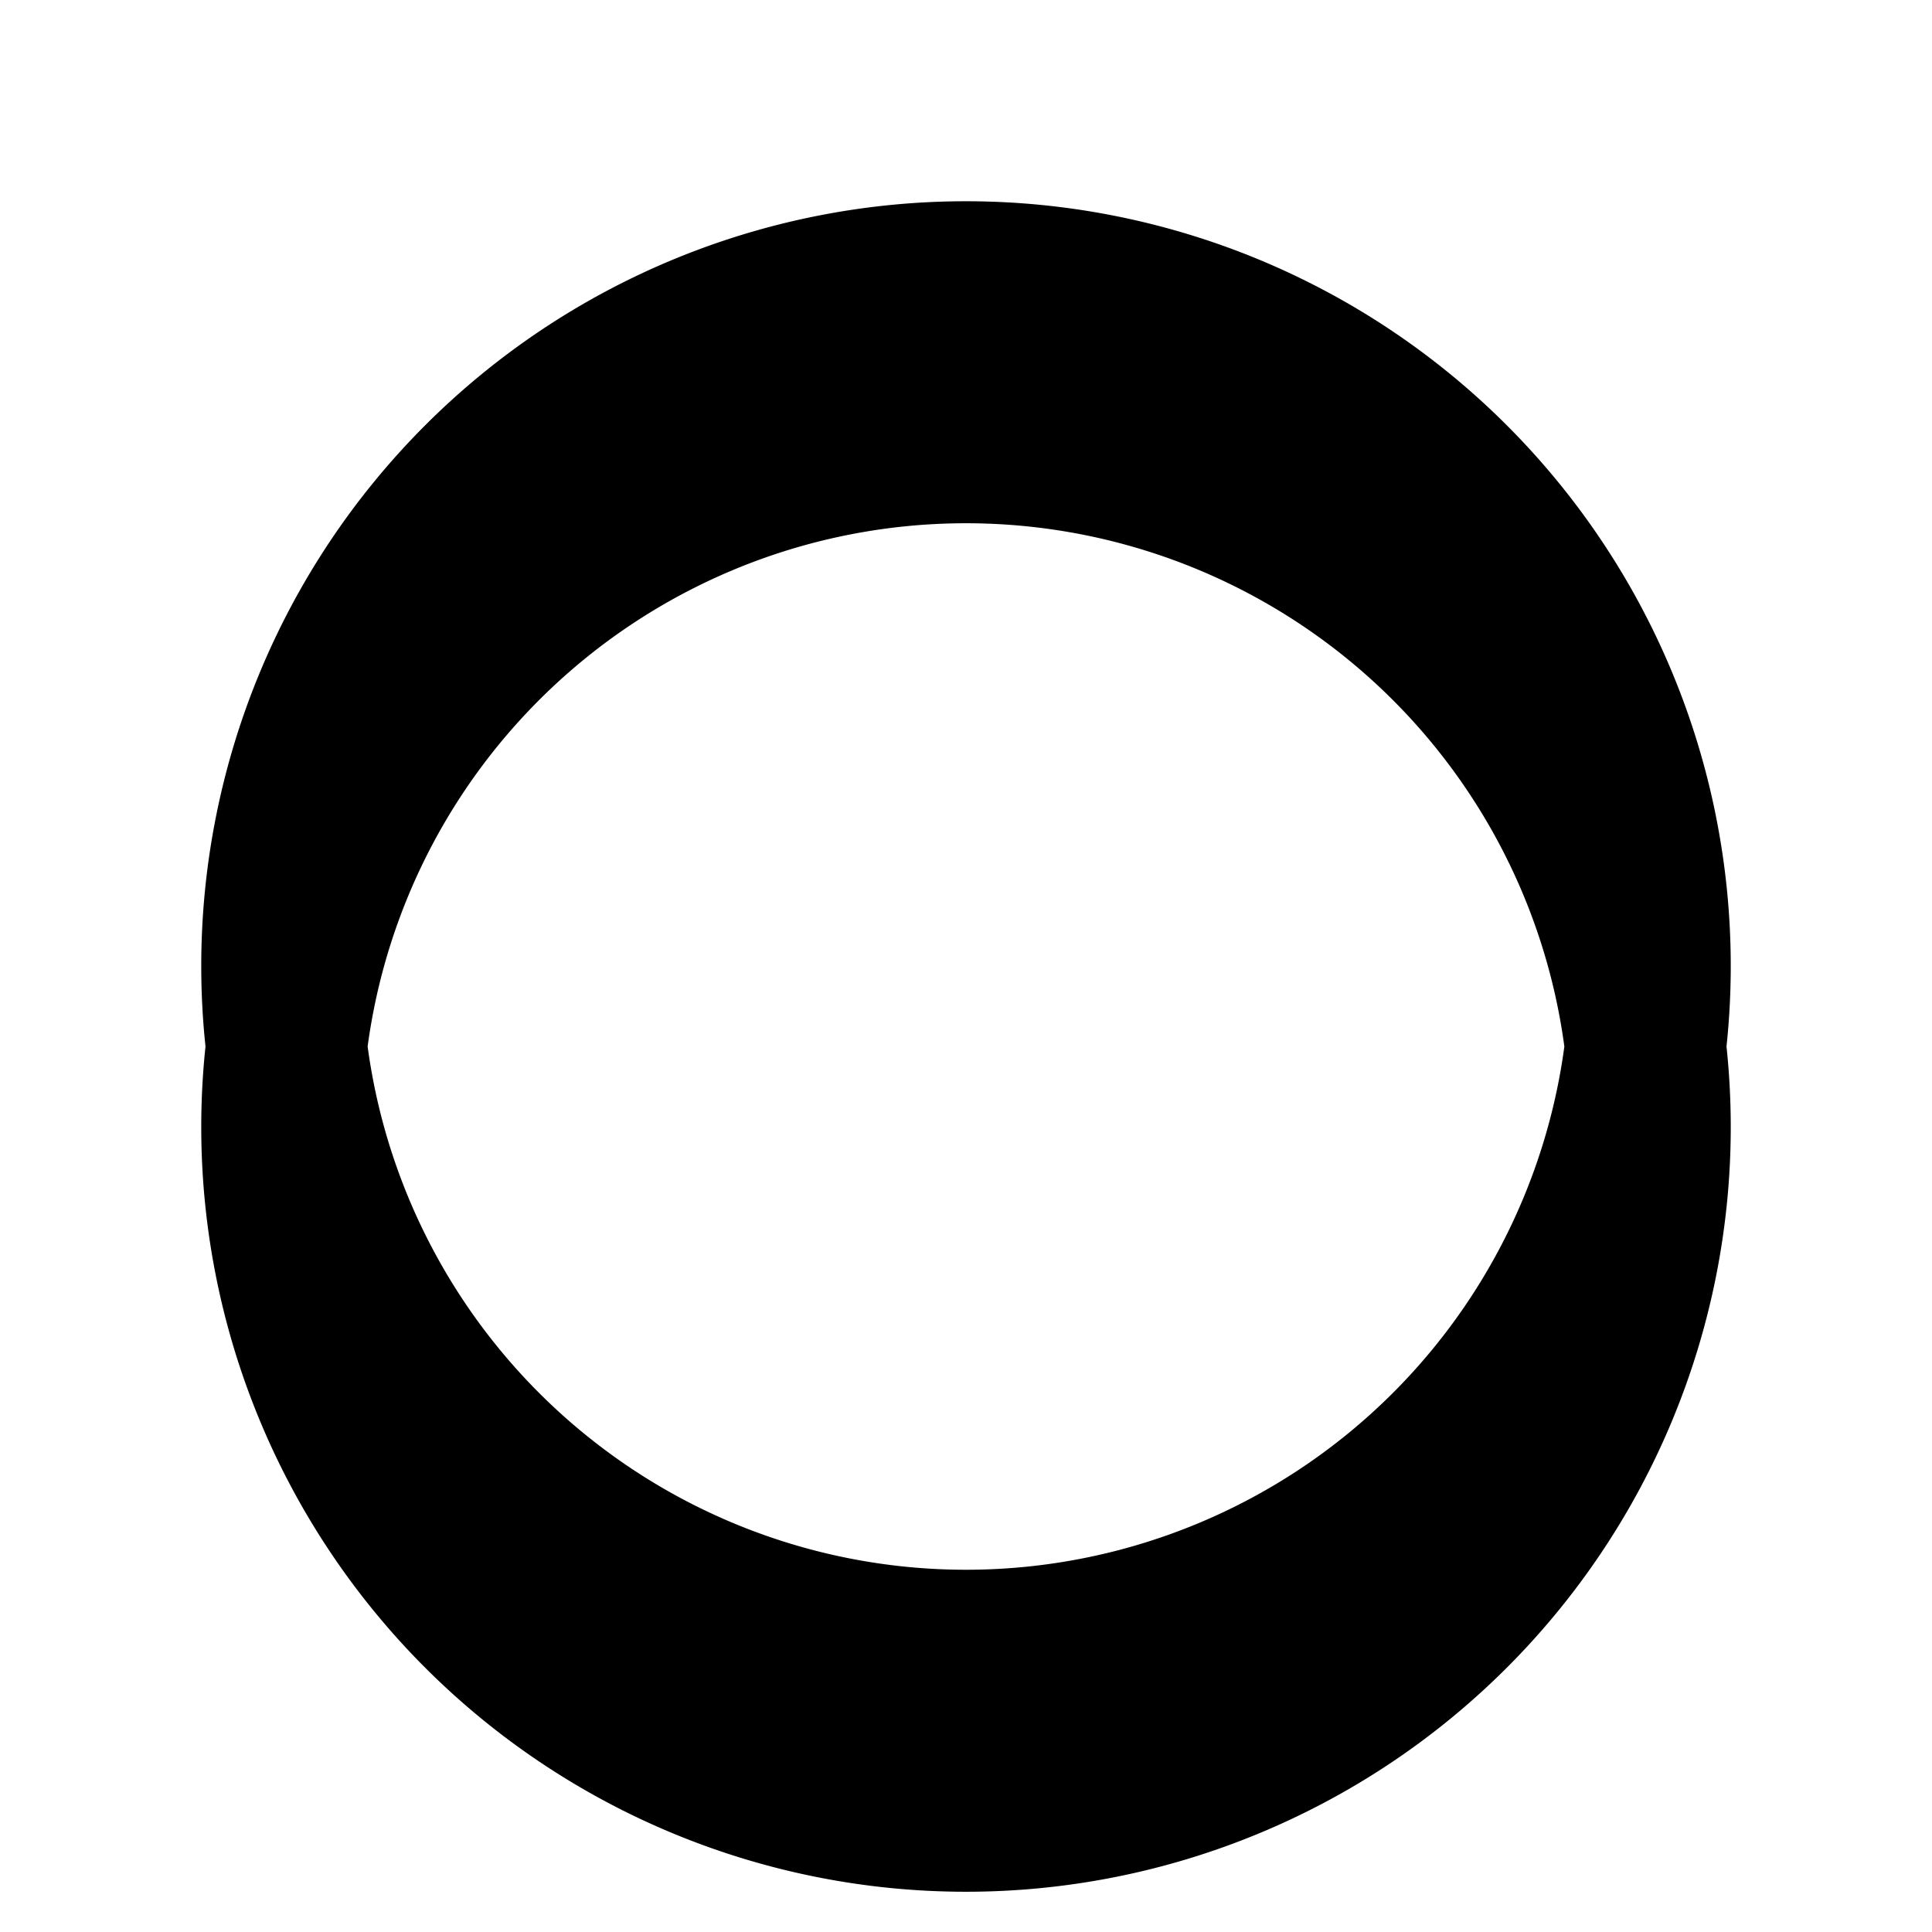 <svg xmlns="http://www.w3.org/2000/svg" viewBox="0 0 24 24" fill="none" stroke="currentColor" stroke-width="2" stroke-linecap="round" stroke-linejoin="round" class="feather feather-infinity">
  <path d="M20.5 12a8.5 8.5 0 1 1-17 0 8.5 8.5 0 0 1 17 0zm-17 2a8.5 8.5 0 1 1 17 0 8.5 8.5 0 0 1-17 0z"/>
</svg>
